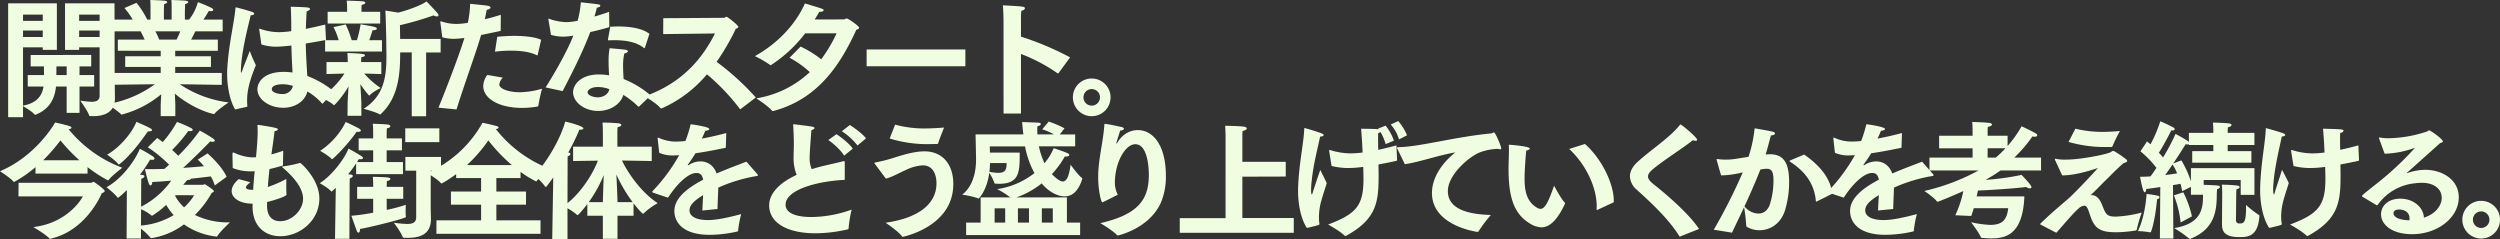 <svg xmlns="http://www.w3.org/2000/svg" width="1021.695" height="97.788" viewBox="0 0 1021.695 97.788">
  <rect x="0" y="0" width="1021.695" height="97.788" fill="#333333" stroke="none"/>
  <path id="Path_196225" data-name="Path 196225" d="M41.7,41.632c0,1.976-1.456,2.5-3.328,2.5A45.475,45.475,0,0,1,33.8,43.66s3.172,4.42,3.588,5.98c.052.26.156.312.468.312.364,0,.728.052,1.092.052,4.212,0,9-1.248,9-7.28,0-2.548-.1-7.956-.1-7.956L47.788,3.88H27.56V22.912h5.772v-1.04H41.7ZM4.316,50.42H10.4V45.9c.884.52,3.9,2.34,4.732,3.432a.286.286,0,0,0,.26.1.393.393,0,0,0,.208-.052c6.188-2.444,7.852-7.332,8.268-11.492h4.368V48.652h5.252V37.888h5.98v-4.68h-5.98V29.672h4.784v-4.68H13.52v4.68h5.408c0,1.144.052,2.392.052,3.536H12.324v4.68h6.448c-.52,3.38-2.34,6.708-8.372,7.8V21.872h8.06v1.04h5.772V3.88H4.316ZM33.332,11.056V8.508H41.7v2.548Zm0,6.6V15.008H41.7V17.66ZM10.4,11.056V8.508h8.06v2.548Zm0,6.6V15.008h8.06V17.66ZM24.024,33.208c0-1.2,0-2.548.052-3.536h4.16v3.536Zm23.66,3.952,16.588-.208a45.356,45.356,0,0,1-19.4,8.112s4.68,3.068,5.616,4.212c.052.052.1.1.156.1a41.783,41.783,0,0,0,16.224-8.32c-.1,2.028-.208,4.16-.208,4.68V50h5.98V45.688c0-.728-.1-2.912-.208-4.888,8.164,6.76,15.6,8.32,15.964,8.32a.449.449,0,0,0,.312-.156c1.092-1.456,5.72-4.576,5.72-4.576a45.928,45.928,0,0,1-19.968-7.436l17.16.26V32.324H72.592V29.88H87.2V25.512H72.592V23.276h17.42V18.7H79.092c.728-1.3,1.352-2.548,1.716-3.38h11.18V10.536H84.136C85.332,8.768,86.32,7,86.32,7a5.408,5.408,0,0,0,.78.1c.676,0,1.04-.26,1.04-.572,0-.208-.208-.468-.624-.728a52.883,52.883,0,0,0-5.668-2.392,19.354,19.354,0,0,1-3.588,7.124H76.544V7.364s.052-1.976.1-3.172c.884-.208,1.248-.52,1.248-.78s-.312-.52-.832-.572c-1.04-.156-6.032-.312-6.032-.312.1,1.144.1,2.5.1,3.38v4.628H67.964V7.416s0-1.924.1-3.224c.884-.208,1.248-.52,1.248-.78s-.312-.52-.884-.572c-.988-.156-6.032-.312-6.032-.312.1,1.3.1,2.6.1,3.484v4.524H61.152a37.075,37.075,0,0,0-4.368-6.864L51.844,5.8a31.384,31.384,0,0,1,3.38,4.732h-7.8V15.32H58.448c.468.884,1.092,2.132,1.664,3.38H49.14v4.576H66.664v2.236H52.156V29.88H66.664v2.444H47.736ZM66.04,18.7a26.377,26.377,0,0,0-1.56-3.38H74.672c-.416,1.04-.936,2.184-1.508,3.38ZM107.8,20.676a19.935,19.935,0,0,0,6.084.936c.936,0,2.7-.1,6.188-.468.1,4.264.312,8.216.468,11.024a26.468,26.468,0,0,0-3.588-.26c-8.476,0-10.764,4.472-10.764,7.072,0,4.212,4.94,7.592,10.5,7.592,4.628,0,8.84-2.392,9.932-6.656a24.485,24.485,0,0,1,5.928,4.836q.078.156.156.156c.1,0,.156-.052.26-.156l4.524-4.836a38.825,38.825,0,0,0-10.92-6.344c-.208-3.536-.52-8.008-.624-13.26,2.548-.416,5.3-.884,8.268-1.456l-.312-6.292c-2.86.676-5.46,1.3-7.9,1.768,0-.832.052-1.664.052-2.5.052-.468.156-3.224.26-4.68.832-.208,1.352-.624,1.352-.988,0-.26-.26-.468-.988-.572-1.82-.208-6.864-.312-6.864-.312.156,3.12.208,6.136.208,8.476v1.508a40.409,40.409,0,0,1-4.94.416,23.979,23.979,0,0,1-7.592-1.3,1.607,1.607,0,0,0-.416-.1c-.1,0-.156.1-.156.208a.915.915,0,0,0,.052.312Zm-6.032,25.532c.156-.1.312-.1.312-.364v-.1a17.235,17.235,0,0,1-.1-2.288c0-3.12.624-7.176,3.588-14.3a52.018,52.018,0,0,1-2.5-5.824c-.988,2.756-2.444,6.084-2.964,7.748-.26.78-.416,1.144-.52,1.144s-.156-.26-.156-.78a51.761,51.761,0,0,1,.52-5.928c.988-7.124,2.808-13.572,3.484-16.744.884,0,1.456-.312,1.456-.624,0-.26-.26-.52-.832-.728-.936-.364-6.188-1.872-6.656-1.872-.208,0-.156.156-.208.572-.468,5.512-2.756,14.56-3.328,24.544-.052.624-.052,1.3-.052,1.976,0,5.148,1.092,11.076,3.276,14.612Zm18.928-8.58a4.206,4.206,0,0,1-4.42,3.328c-1.82,0-4.212-.676-4.212-1.976,0-2.028,4.108-2.028,4.42-2.028A14.556,14.556,0,0,1,120.692,37.628ZM169.26,50.056h5.876v-26.1h5.928V18.44H164.528c-.052-1.924-.052-3.9-.1-5.616a121.726,121.726,0,0,0,13.728-4,2.96,2.96,0,0,0,1.4.416q.624,0,.624-.468a1.512,1.512,0,0,0-.416-.884c-.988-1.2-4.472-4.784-4.472-4.784-1.352,1.092-6.084,3.172-11.544,4.576L158.5,6.844s.312,7.592.364,13.728c0,1.612.052,3.224.052,4.836,0,8.112-.832,16.224-9.308,21.58,0,0,5.148,1.352,6.448,2.236.1.052.156.1.26.1s.208-.1.312-.208c7.28-6.76,7.9-16.484,7.9-25.168h4.732ZM134.888,12.148h21.476V7.364H148.72V6.116a11.649,11.649,0,0,1,.1-1.612c.988-.156,1.456-.52,1.456-.832,0-.26-.26-.52-.832-.572-1.144-.156-6.4-.312-6.76-.312a30.079,30.079,0,0,1,.156,3.016v1.56h-7.956Zm-1.04,11.44h23.244V18.96h-5.2c.572-1.56,1.092-3.224,1.352-4.056,1.3-.052,1.768-.312,1.768-.676,0-.208-.312-.468-.728-.624-1.092-.364-5.928-1.144-5.928-1.144a44.594,44.594,0,0,1-1.508,6.5h-2.132a44,44,0,0,0-2.444-6.448L137.28,13.6a30.363,30.363,0,0,1,2.132,5.356h-5.564ZM143,49.848h5.668v-5.2c0-.468-.208-4.576-.416-7.748,1.4,2.132,3.432,4.68,3.692,4.68.052,0,.156-.1.26-.208,1.092-1.352,4.368-2.86,4.368-2.86a32.852,32.852,0,0,1-6.708-5.928c3.172.1,6.968.208,6.968.208V27.9h-8.268v-.312s.052-1.4.1-1.664c.988-.156,1.456-.468,1.456-.78,0-.26-.364-.52-.988-.572-1.716-.208-4.888-.364-6.188-.364.1.52.156,2.964.156,2.964V27.9H134.42v4.888s4.056-.1,7.332-.208a32.432,32.432,0,0,1-9.724,9.724s4.264,1.976,5.2,3.068c.1.1.156.156.208.156.416,0,3.848-3.952,5.98-7.7-.156,2.964-.364,6.344-.364,6.812ZM203.268,23.64a53.52,53.52,0,0,1,6.4-.416c4.264,0,8.216.572,10.66,1.872a.393.393,0,0,0,.208.052c.1,0,.156-.1.208-.26l1.4-6.084c-2.184-1.092-6.448-1.612-11.024-1.612-2.288,0-4.68.156-6.916.364Zm-3.12,9.516a7.756,7.756,0,0,0-1.664,4.576c0,4.992,6.344,8.892,15.808,8.892a36.4,36.4,0,0,0,6.4-.572c.208-.052.26-.208.312-.364a64.083,64.083,0,0,1,1.508-6.916,33.808,33.808,0,0,1-9.048,1.456c-4.368,0-8.424-1.3-8.424-3.224a5.05,5.05,0,0,1,1.456-2.756ZM187.564,47.248c2.86-9.36,8.216-23.92,10.036-30.42,2.548-.52,5.3-1.092,8.008-1.664l.052-6.6c-2.236.728-4.472,1.352-6.552,1.82.312-1.4.624-2.86.78-3.848.936-.1,1.56-.52,1.56-.936,0-.26-.312-.572-1.144-.728-1.612-.26-7.176-.78-7.176-.78a46.483,46.483,0,0,1-.936,7.748,26.838,26.838,0,0,1-4.784.468,18.8,18.8,0,0,1-5.928-.988,1.015,1.015,0,0,0-.364-.052c-.156,0-.208.052-.208.208,0,.1.052.208.052.312l.78,5.98a17.621,17.621,0,0,0,4.732.624,32.216,32.216,0,0,0,4.316-.364c-2.08,6.812-7.124,20.02-10.608,28.5ZM266.4,16.36c-2.912-2.288-8.008-3.016-12.792-3.016-1.092,0-2.184.052-3.224.1-.052.416-.936,5.148-.936,5.148v.156c0,.208.1.26.312.26h.312c.728-.052,1.456-.052,2.184-.052,4.732,0,9.1.884,11.8,3.12a.475.475,0,0,0,.26.156c.1,0,.208-.156.26-.312Zm.52,25.168A40.181,40.181,0,0,0,255.84,34.82c-.1-1.612-.208-3.432-.208-5.252a20.762,20.762,0,0,1,.52-5.2c.884-.156,1.456-.52,1.456-.884,0-.26-.312-.52-1.04-.624-1.248-.208-6.448-.624-6.448-.624a28.357,28.357,0,0,0-.416,5.356c0,1.924.1,3.9.208,5.72a26.136,26.136,0,0,0-4.056-.364c-7.7,0-10.66,4.316-10.66,7.28,0,3.9,4.42,7.644,10.244,7.644,4.524,0,9-2.34,10.3-6.552a31.582,31.582,0,0,1,5.98,4.68.208.208,0,0,0,.208.1.739.739,0,0,0,.312-.1ZM230.932,39.76c3.38-6.5,8.268-16.016,11.284-24.128,2.548-.572,5.3-1.248,7.8-2.028l-.1-6.24c-1.872.676-3.952,1.352-5.98,1.924.416-1.4.78-2.808.988-3.64.728-.052,1.4-.416,1.4-.78,0-.52,0-.52-7.956-1.4a41.707,41.707,0,0,1-1.3,7.54,25.506,25.506,0,0,1-4.628.572,22.827,22.827,0,0,1-6.552-1.2,2.156,2.156,0,0,0-.624-.208c-.1,0-.156.052-.156.26a1.015,1.015,0,0,0,.052.364s.988,5.772.988,5.98a18.446,18.446,0,0,0,5.044.728,22.931,22.931,0,0,0,4.108-.416c-2.86,7.28-8.736,17.108-11.336,21.164Zm19.084-.78c-.468,2.288-2.7,3.328-4.836,3.328-1.248,0-4.056-.624-4.056-2.132,0-.624,1.092-2.08,4.264-2.08A12.838,12.838,0,0,1,250.016,38.98Zm22-22.516,21.164-.26c-4.212,8.372-11.96,19.812-28.7,25.688,0,0,4.992,2.964,6.344,4.732a.473.473,0,0,0,.416.208c.1,0,.156-.052.26-.052A50.691,50.691,0,0,0,289.9,32.9a86.306,86.306,0,0,1,13.416,14.092c.1.1.156.156.208.156s.1-.052.208-.1l6.136-4.68A105.571,105.571,0,0,0,293.852,27.8,93.679,93.679,0,0,0,301.7,14.28c.728-.208,1.04-.468,1.04-.78,0-.624-4.368-4.108-4.836-4.108-.416,0-.624.416-1.092.416l-24.752.156Zm51.636,9.672a37.027,37.027,0,0,1,8.268,5.876,41.609,41.609,0,0,1-21.84,10.712s4.836,3.12,6.344,4.992a.565.565,0,0,0,.676.156c17.94-4.784,27.2-18.564,33.852-33.176.676-.156,1.144-.468,1.144-.832,0-.676-4.42-3.8-5.1-3.8-.364,0-.52.312-.988.364-.052.052-6.5.052-12.064.052q.936-1.482,1.872-3.12h.26c.832,0,1.508-.26,1.508-.676,0-.468-.208-.52-7.644-2.756C326.612,11.524,319.7,19.792,309.5,25.46a45.736,45.736,0,0,1,6.188,3.588c.1.1.156.156.26.156a55.7,55.7,0,0,0,14.092-13.052h12.844A59.774,59.774,0,0,1,336.6,26.76a42.721,42.721,0,0,0-8.424-5.2ZM355.16,29.62h40.352V22.756H355.16Zm55.952,19.292h7.124V24.576a68.527,68.527,0,0,1,14.872,7.852.879.879,0,0,0,.26.1.286.286,0,0,0,.26-.156l4.68-6.4A119.737,119.737,0,0,0,418.236,17.5V10.12a24.212,24.212,0,0,1,.156-3.172c1.04-.26,1.456-.676,1.456-1.04,0-.728-.832-.78-9-1.2.208,2.288.26,6.448.26,6.448Zm28.34-6.6a7.7,7.7,0,1,0,7.7-7.7A7.679,7.679,0,0,0,439.452,42.308Zm4.316,0a3.38,3.38,0,1,1,3.38,3.38A3.373,3.373,0,0,1,443.768,42.308ZM15.5,73.484H36.764V70.832a53.776,53.776,0,0,0,8.164,5.3.878.878,0,0,0,.26.1c.1,0,.156-.052.26-.208,1.092-1.56,5.512-4.94,5.512-4.94A51.98,51.98,0,0,1,29.016,55.336c.832-.1,1.2-.364,1.2-.624,0-.208-.26-.416-.624-.572-1.508-.572-6.084-1.56-6.084-1.56C23.244,53.2,15.548,66.412.988,72.5c0,0,4.42,2.86,5.46,4.212.1.1.156.156.208.156a.739.739,0,0,0,.312-.1A50.711,50.711,0,0,0,15.5,70.832ZM8.528,82.792H34.84c-.624,1.352-6.6,10.972-20.228,12.532,0,0,5.356,3.172,6.5,4.628.1.1.156.156.26.156s.208-.052.312-.052c13.988-3.12,20.228-16.952,20.9-18.564.884-.312,1.2-.624,1.2-.884,0-.676-4.212-3.744-4.524-3.744-.364,0-.78.364-1.04.364H8.58ZM18.616,68.024a72.264,72.264,0,0,0,7.072-8.112,73.682,73.682,0,0,0,7.748,8.112ZM52.728,100H58.6V96a24.126,24.126,0,0,1,3.848,3.64.393.393,0,0,0,.364.208A29.449,29.449,0,0,0,76.18,94.232a28.786,28.786,0,0,0,13.312,4.992c.156,0,.26-.1.364-.26,1.04-1.768,5.1-5.564,5.1-5.564h-.364a30.458,30.458,0,0,1-13.936-3.016,40.336,40.336,0,0,0,6.864-9.048c.52-.208.884-.416.884-.676,0-.572-3.64-2.86-3.744-2.86-.26,0-.468.26-.728.26h-8.06c.676-.832,1.352-1.612,1.664-1.976h.208c.78,0,1.248-.26,1.248-.52,3.484-.364,6.4-.728,8.164-.936a18.4,18.4,0,0,1,1.612,3.692L93.6,74.784c-2.028-4.628-7.8-9.568-7.8-9.568l-4,2.548a23.808,23.808,0,0,1,2.548,2.7c-2.392.208-5.3.468-8.528.676,5.616-5.1,11.076-10.816,11.076-10.816a4.573,4.573,0,0,0,1.04.156c.572,0,.832-.208.832-.468,0-.208-.208-.468-.52-.728a53.388,53.388,0,0,0-5.616-3.38A80.232,80.232,0,0,1,73.84,66.2c-.676-.676-1.508-1.508-2.5-2.392a61.186,61.186,0,0,0,6.6-7.748,4.491,4.491,0,0,0,.78.052c.676,0,1.04-.208,1.04-.468,0-.208-.208-.468-.572-.728a47.7,47.7,0,0,0-5.876-2.548A47.4,47.4,0,0,1,67.5,60.588c-.728-.572-1.508-1.144-2.288-1.664l-3.8,3.8A54.027,54.027,0,0,1,70.1,69.844c-.624.572-1.3,1.144-1.924,1.716-2.028.052-4,.1-5.928.1H60.216s.884,3.848,1.56,5.772c.208.624.52.884.728.884.364,0,.676-.52.728-1.4,2.6-.156,5.2-.312,7.748-.572A34.344,34.344,0,0,1,58.656,87l.052-11.388c.832-.26,1.3-.676,1.3-1.04,0-.26-.312-.52-.988-.572-.26,0-.52-.052-.832-.052a64.483,64.483,0,0,0,4.16-6.188,5.408,5.408,0,0,0,.78.1c.624,0,.988-.208.988-.572,0-.208-.156-.52-.624-.832a59.63,59.63,0,0,0-5.356-3.12c-2.444,5.928-8.216,12.844-13.624,15.7,0,0,3.64,2.86,4.472,4.212.052.052.1.1.156.1.416,0,2.86-2.288,3.692-3.172Zm4-47.684c-2.028,5.1-7.332,10.816-11.96,13.416,0,0,3.692,2.548,4.524,3.848.052.1.1.156.208.156.468,0,5.564-4.16,11.908-13.52h.468c.728,0,1.248-.208,1.248-.52q0-.312-.78-.78C60.372,53.828,56.732,52.32,56.732,52.32Zm15.964,30H80.34a21.906,21.906,0,0,1-4.108,4.94A16.181,16.181,0,0,1,72.54,82.48Zm-14.04,5.72a17.917,17.917,0,0,1,4.16,2.5c.1.1.156.156.26.156a.879.879,0,0,0,.26-.1A37.839,37.839,0,0,0,68.9,86.276a26.357,26.357,0,0,0,3.068,4.16A30.674,30.674,0,0,1,58.6,94.7Zm45.552-1.508V87c0,7.9,4.992,12.064,11.336,12.064,8.008,0,15.964-6.4,15.964-15.444,0-7.748-7.488-14.508-7.852-14.508a.565.565,0,0,0-.26.052,50.624,50.624,0,0,1-7.332,1.456c5.1,4.264,8.788,8.84,8.788,13.156,0,4.524-4.472,9.152-9.36,9.152-2.964,0-5.356-1.768-5.356-6.24V85.08c2.6-.572,7.956-2.288,7.956-3.016v-.156c-.1-.884-.1-2.444-.1-3.8V75.668a48.668,48.668,0,0,1-7.54,3.276c.156-2.444.416-4.94.676-7.332,1.872-.416,3.64-.884,5.252-1.4.26-.052.26-.156.26-.364l.1-5.72c-1.612.572-3.224,1.092-4.836,1.508.52-3.536.988-6.76,1.3-9.516.676-.052,1.352-.416,1.352-.728,0-.208-.26-.416-.884-.572-1.768-.468-6.968-1.248-7.124-1.248-.26,0-.364.1-.364.26,0,.1.052.208.052.364.052.676.052,1.4.052,2.184,0,3.068-.312,6.5-.676,10.4-.676.052-1.352.052-1.924.052a19.821,19.821,0,0,1-6.864-1.82,1.2,1.2,0,0,0-.468-.156c-.312,0-.364.26-.364.676,0,.364.1,5.668.1,5.668a19.155,19.155,0,0,0,7.176,1.352h.416a13.64,13.64,0,0,0,1.4-.052c-.26,2.392-.468,4.94-.624,7.592h-.52c-1.768,0-2.444-.468-2.444-.988,0-.572.78-1.3,1.872-2.08l-4.784-1.3c-2.08,1.716-2.912,3.432-2.912,4.888,0,2.86,3.328,4.94,7.54,5.1a6.63,6.63,0,0,0,1.04.052Zm62.4-25.9h13.936V54.972H166.608Zm4.472,30.68c0,2.132-1.4,2.756-3.692,2.756a48.725,48.725,0,0,1-5.46-.52s3.016,3.952,3.64,5.876c.052.208.208.26.468.26.468,0,.988.052,1.456.052,4.732,0,9.62-1.144,9.62-7.7v-.364c0-.364-.1-2.5-.1-5.044V72.288h4.212V66.672H166.66v5.616h4.42ZM142.272,52.372a30.427,30.427,0,0,1-10.452,11.8s3.744,2.132,4.68,3.328c.052.052.1.1.156.1.468,0,6.5-6.032,10.088-11.232a2.332,2.332,0,0,0,.572.052c.676,0,1.144-.208,1.144-.572,0-.208-.26-.468-.728-.78C146.12,54.14,142.272,52.372,142.272,52.372ZM137.9,100.108h5.876l.1-22.568s.052-1.924.052-2.08c.78-.26,1.248-.676,1.248-1.04,0-.26-.312-.52-.988-.572-.312-.052-.624-.052-.936-.1a44.726,44.726,0,0,0,3.276-4.472v4.42h19.136v-4.94h-6.656V63.968h6.24V59.08h-6.24V57.052s0-.988.1-2.08c.988-.156,1.4-.52,1.4-.884,0-.26-.312-.52-.832-.624-1.092-.208-6.344-.364-6.344-.364.156,1.508.156,3.224.156,3.224V59.08h-5.928v4.888H153.5v4.784h-6.6c.26-.416.468-.78.728-1.2a3.2,3.2,0,0,0,.676.052c.624,0,1.04-.208,1.04-.468s-.208-.52-.676-.832c-1.4-.936-5.252-3.068-5.252-3.068-1.56,4.16-6.916,11.18-11.752,14.144,0,0,3.692,2.08,4.628,3.328a.27.27,0,0,0,.208.1c.052,0,.052,0,1.716-1.508l-.1,6.708Zm9.048-16.328H153.5v5.668A77.637,77.637,0,0,1,144.56,90.7s1.664,4.576,2.236,6.188c.208.52.468.728.676.728.364,0,.624-.416.624-1.248V96.1c3.692-.572,18.772-4.316,18.772-4.888v-.1a14.343,14.343,0,0,1-.1-2.288c0-1.3.052-2.6.052-2.6a64.058,64.058,0,0,1-7.8,2.08V83.78h6.76V78.892h-6.76v-.364s0-.936.1-2.028c.988-.156,1.4-.52,1.4-.832,0-.26-.312-.468-.832-.572-1.092-.208-6.344-.312-6.344-.312.156,1.508.156,3.172.156,3.172v.936h-6.552ZM191.828,70a62,62,0,0,0,8.736-10.088A69.525,69.525,0,0,0,210.184,70Zm-12.48,28.08h42.536V92.568H203.84v-6.4h12.116V80.816H203.84V75.3h9.88V72.756a39.922,39.922,0,0,0,6.344,3.9c.1,0,.208-.1.312-.208,1.3-1.768,5.616-4.784,5.616-4.784a51.533,51.533,0,0,1-22.36-16.38c.78-.1,1.092-.364,1.092-.624,0-.208-.208-.468-.624-.572-1.3-.416-5.928-1.4-5.928-1.4a47.583,47.583,0,0,1-22.62,20.54s4.576,2.7,5.564,4.108c.1.1.156.156.26.156.52,0,4.42-2.6,6.032-3.8V75.3H197.6v5.512H185.276v5.356H197.6v6.4H179.348Zm47.32,2.236h6.24V87.628a24.246,24.246,0,0,1,3.9,2.7.394.394,0,0,0,.208.1c.364,0,2.444-2.444,4-4.524V90.7h6.344v9.412h5.98V90.7H259.9V85.6c1.144,1.508,3.484,4.264,3.9,4.264.1,0,.156-.052.26-.156a28.442,28.442,0,0,1,5.72-4.16c-6.084-3.9-11.7-11.388-14.612-17.42l12.168.208V62.46h-14.04V56.74s0-1.352.1-2.236c1.04-.208,1.508-.572,1.508-.884s-.364-.572-.988-.676a63.983,63.983,0,0,0-6.708-.312c.156,1.612.156,3.848.156,3.848v5.98H235.2v5.876l10.14-.156c-1.924,5.044-6.5,12.636-12.428,17.368l.052-19.084c.676-.26,1.144-.676,1.144-1.04,0-.26-.26-.468-.884-.572a82.8,82.8,0,0,0,4.524-9.308h.364c.78,0,1.3-.26,1.3-.572,0-.936-6.552-2.6-7.436-2.756-1.82,6.812-7.436,16.588-12.688,22a23.677,23.677,0,0,1,4.524,4.576c.1.1.156.156.26.156a.279.279,0,0,0,.208-.156c.936-1.144,1.872-2.444,2.808-3.744Zm26.676-15.184c-.052-2.756-.26-7.54-.468-11.284a61.478,61.478,0,0,0,6.656,11.284Zm-11.752,0a52.46,52.46,0,0,0,6.136-11.076c-.156,3.8-.312,8.58-.364,11.076Zm32.4-1.82c3.484-5.356,8.112-10.088,11.6-10.088h.052c1.4,0,2.34.676,2.7,2.756-8.372,4.368-11.752,8.528-11.752,12.792s3.12,9.724,14.456,9.724a52.8,52.8,0,0,0,11.284-1.352c.208-.052.312-.1.312-.416a46.236,46.236,0,0,1,1.248-6.708c-5.408,1.456-10.088,2.444-13.52,2.444-5.356,0-7.592-1.768-7.592-3.952,0-1.768,1.2-3.588,5.564-6.24-.1,1.976-.26,4.316-.312,6.292l6.188-.624c.052-2.548.26-6.448.312-8.736a63.832,63.832,0,0,1,15.028-4.628c.624-.1,1.2-.156,1.2-.468,0-.1-.1-.208-.26-.416l-4.472-5.1c-2.86,1.144-7.436,2.756-12.168,4.836-1.144-3.12-3.484-4.888-6.448-4.94a8.616,8.616,0,0,0-4.888,1.456.4.4,0,0,1-.26.1c-.1,0-.208-.052-.208-.156,0-.052.052-.1.1-.156.988-1.352,2.236-3.172,3.068-4.576,3.432-.468,7.54-1.248,12.376-2.236L297.8,56.9c-3.692.988-7.02,1.716-9.984,2.288.572-1.248,1.144-2.5,1.4-3.224,1.04-.052,1.664-.364,1.664-.676,0-.936-6.6-1.872-7.644-1.976a51.438,51.438,0,0,1-2.132,6.864c-1.352.1-2.5.208-3.484.208a16.5,16.5,0,0,1-7.228-1.456,1.407,1.407,0,0,0-.416-.156c-.156,0-.208.1-.208.312v.208l.624,5.668a13.24,13.24,0,0,0,5.824,1.092c.468,0,.988-.052,1.56-.052a3.935,3.935,0,0,1,.78-.052A71.5,71.5,0,0,1,267.8,80.5a1.07,1.07,0,0,0-.26.468c0,.156.208.26.52.364ZM345.02,56.168a25.12,25.12,0,0,1,6.4,5.824L354.9,59.08c-1.352-1.924-5.3-4.68-6.6-5.46Zm-5.512,3.588c2.08,1.4,5.3,4.316,6.448,6.4l3.536-2.86c-1.3-2.08-5.1-4.94-6.656-5.928Zm6.708,9.152v-.156c0-.26-.1-.364-.364-.364a1.015,1.015,0,0,0-.364.052c-2.028.572-6.032,1.4-8.528,2.028-1.508.364-2.912.78-4.212,1.2a10.9,10.9,0,0,1-.884-4.68c0-1.82.572-9.464.728-11.284.78-.208,1.248-.52,1.248-.832,0-.26-.312-.468-.884-.572-.988-.208-7.176-.988-7.644-.988-.156,0-.208.052-.208.156s.052.208.052.364c.156,2.808.26,5.46.26,7.124,0,2.028-.1,3.9-.1,5.616A18.5,18.5,0,0,0,326.56,74c-7.02,3.224-11.232,7.592-11.232,12.48,0,6.864,7.02,11.388,18.98,11.388a59.044,59.044,0,0,0,13.156-1.612.344.344,0,0,0,.312-.364,57.449,57.449,0,0,1,1.248-7.7A49.269,49.269,0,0,1,332.7,91.216c-10.5,0-10.66-4.056-10.66-5.044,0-5.772,11.8-9.516,24.18-10.14Zm18.356-9.776a51.717,51.717,0,0,0,16.38,2.288c1.04,0,2.028-.052,3.068-.052.208-.052.312-.1.364-.26.52-1.768,2.184-5.824,2.444-6.448-2.912.208-5.46.364-7.8.364a45.264,45.264,0,0,1-12.22-1.56Zm-1.56,16.38c2.5-.572,5.824-2.5,8.216-3.536a18.388,18.388,0,0,1,6.864-1.872c5.3,0,5.616,5.824,5.616,7.28,0,9.672-9.308,14.56-20.8,16.172.78.52,5.408,3.692,6.656,5.512.1.208.208.26.312.26,0,0,20.644-4,20.7-21.476v-.208c0-8.008-4.472-13.26-11.752-13.26-3.744,0-7.8,1.144-11.492,2.288a69.06,69.06,0,0,1-8.476,2.236c-.364.052-.52.1-.52.26a1.425,1.425,0,0,0,.208.364ZM395.824,98.6h46.592V93.5h-5.408v-10.3H416.364a34.927,34.927,0,0,0,10.348-5.72c3.692,4.42,7.54,5.3,9.412,5.3,3.016,0,5.564-2.08,7.124-7.02a2.252,2.252,0,0,1,.052-.26c0-.1-.052-.156-.156-.26-1.612-1.144-4.628-5.408-4.628-5.408-.312,2.288-.988,6.864-3.172,6.864-1.456,0-3.64-2.132-4.472-3.016a38.014,38.014,0,0,0,5.3-7.228c.156,0,.312.052.468.052.78,0,1.352-.312,1.352-.676,0-.208-.208-.468-.78-.728-1.456-.676-5.2-1.872-5.616-2.028a21.845,21.845,0,0,1-3.744,6.136,31.271,31.271,0,0,1-2.288-6.864h14.82V57.468H434.1l1.924-2.5a41.577,41.577,0,0,0-6.448-2.756l-2.652,3.172a25.5,25.5,0,0,1,4.836,2.08h-6.812V57.1c0-.52-.052-.988-.052-1.508,0-.468.052-.988.052-1.456.884-.156,1.4-.572,1.4-.936,0-.208-.26-.468-.936-.52-1.04-.1-6.24-.26-6.708-.26.156,1.664.312,3.38.52,5.044H399.672s.208,8.632.208,10.192c0,3.9-.676,10.452-5.668,14.456a33.587,33.587,0,0,1,6.344,1.4.691.691,0,0,0,.364.156c.1,0,3.38-3.224,4.368-10.5a19.079,19.079,0,0,1,2.08,4.108c.052.26.26.312.52.312.468,0,.936.052,1.4.052,7.748,0,8.424-4.16,8.424-11.232V64.9H405.548c0-1.352-.052-2.548-.052-2.548h14.4a37.353,37.353,0,0,0,3.848,10.92,32.373,32.373,0,0,1-15.236,6.552,33.022,33.022,0,0,1,5.356,3.38H401.752V93.5h-5.928Zm30.94-5.1V87.68h4.472V93.5Zm-14.4-24.336v.364c0,2.7-.936,3.64-3.432,3.64a23.5,23.5,0,0,1-3.588-.416c.156-1.248.208-2.444.26-3.588ZM416.988,93.5V87.68h4.524V93.5Zm-9.516,0V87.68h4.316V93.5Zm50.336-11.388a11.075,11.075,0,0,1-1.2-4.836c0-8.112,4.108-15.808,8.372-15.808,5.46,0,5.512,11.336,5.512,12.48,0,10.14-4.316,16.224-19.812,19.76,0,0,5.044,3.016,6.76,4.836a.537.537,0,0,0,.416.208c.052,0,12.9-2.756,17.628-13.572a27.127,27.127,0,0,0,1.976-10.712c0-12.688-5.3-18.772-11.492-18.772-1.248,0-5.408.26-8.32,5.1-.208.312-.312.416-.364.416s-.052,0-.052-.1a.915.915,0,0,1,.052-.312c.208-1.092,1.2-3.692,1.456-4.888,1.092-.052,1.56-.416,1.56-.78,0-.26-.312-.52-.884-.676-.468-.1-5.772-1.3-6.864-1.3-.312,0-.208.156-.26.78-.572,7.28-2.5,13.832-2.5,21.06,0,4.836,1.092,10.192,1.716,10.192a.987.987,0,0,0,.468-.156Zm25.324,15.548h46.592V91.632H508.716v-16.9l17.732-.052V68.648H508.716V57.936a13.718,13.718,0,0,1,.1-1.872c1.144-.26,1.716-.676,1.716-1.04s-.52-.676-1.56-.78c-2.288-.26-7.28-.312-7.28-.312.1,1.664.156,3.9.156,3.9V91.684h-18.72Zm86.216-44.252a15.894,15.894,0,0,1,3.38,6.084L576,57.832a21.065,21.065,0,0,0-3.588-5.824Zm-4.94,1.924c-2.028-.156-5.408-.156-7.176-.208.26,2.652.468,6.188.624,9.724q-1.638.234-3.276.312c-.468,0-.988.052-1.456.052a28.757,28.757,0,0,1-8.528-1.352c-.1,0-.156-.052-.208-.052-.156,0-.208.1-.208.312a1.839,1.839,0,0,1,.052.312c.1.728.936,5.928.936,5.928a29.081,29.081,0,0,0,6.6.832,43.908,43.908,0,0,0,6.344-.468c.052,1.768.1,3.432.1,4.836,0,10.816-2.756,14.352-14.456,18.72,0,0,4.992,2.756,6.708,4.524a.692.692,0,0,0,.416.156.313.313,0,0,0,.208-.052c12.792-6.968,13.312-14.248,13.312-25.064,0-1.352-.052-2.7-.052-4.108.52-.1,7.592-1.4,7.592-1.612v-.156l-.26-6.032c-2.444.676-4.94,1.3-7.436,1.82-.052-1.664-.052-3.224-.052-4.524,0-.936,0-1.716.052-2.34a3.905,3.905,0,0,0,.936-.364,19.227,19.227,0,0,1,2.08,4.888l3.38-1.4a20.227,20.227,0,0,0-3.38-6.136l-3.068,1.2ZM535.08,95.688c4.992-1.144,5.148-1.3,5.148-1.612a1.839,1.839,0,0,1-.052-.312,14.556,14.556,0,0,1-.156-2.548,24.5,24.5,0,0,1,1.04-6.916c.624-2.34,1.612-5.044,2.132-6.916-.884-1.976-2.652-5.408-2.652-5.408-.624,1.82-2.5,7.384-2.964,8.892-.156.624-.364,1.144-.468,1.144-.312,0-.312-1.82-.312-1.976a37.391,37.391,0,0,1,.312-4.056c.624-6.188,2.5-13.364,3.38-17.628h.1c.676,0,1.352-.26,1.352-.624,0-.208-.26-.468-.936-.728-2.34-.884-6.656-2.132-6.76-2.132-.26,0-.208.208-.26.572-.208,5.668-2.132,13.728-2.5,23.972v1.3C531.492,86.068,532.636,92,535.08,95.688Zm40.04-26.052c6.24-.936,13.624-3.64,20.644-4.836-6.448,5.148-9.568,11.232-9.568,16.588,0,13,17.108,15.7,18.564,15.912h.156a.376.376,0,0,0,.312-.208,57.573,57.573,0,0,1,5.044-6.708c-8.684-.26-17.576-2.08-17.576-9.776,0-6.656,8.684-14.144,13.208-15.86a23.615,23.615,0,0,1,7.332-1.4,3.215,3.215,0,0,0,.832.208c.26,0,.416-.156.416-.468,0-.832-2.34-6.448-2.964-6.448a1.543,1.543,0,0,0-.572.208,1.09,1.09,0,0,1-.572.208c-14.82,1.4-29.068,5.46-37.8,5.616-.468,0-.676.052-.676.26a2.207,2.207,0,0,0,.26.624ZM660.5,85.184V84.56c0-7.124-5.1-17.368-11.8-23.192L642.3,63.4c6.916,6.5,11.232,15.756,11.232,23.452,0,.364-.052.676-.052,1.04q0,.468.156.468c.1,0,.156-.052.26-.1Zm-24.388-6.76c-2.444,7.02-3.848,9.464-5.564,9.464a2.8,2.8,0,0,1-1.4-.468c-4.316-2.444-5.1-7.124-5.1-11.856,0-3.8.52-9.984.676-11.492.936-.156,1.456-.52,1.456-.832,0-.936-8.008-1.56-8.372-1.56-.208,0-.208.1-.208.416.052.572.052,1.2.052,1.872,0,2.392-.156,5.3-.156,7.436,0,11.076,1.872,18.46,8.892,22.568a9.2,9.2,0,0,0,4.524,1.456c3.432,0,6.5-2.964,9.62-9.568,0-.052.052-.156.052-.208a.44.44,0,0,0-.1-.312C638.82,83.624,636.116,78.424,636.116,78.424ZM695.344,96.1c-4-6.084-13.052-13.936-18.668-18.356-1.508-1.2-2.184-2.132-2.184-3.12,0-.884.624-1.768,1.82-2.808,4.368-3.692,12.376-8.684,16.536-12.012a2.715,2.715,0,0,0,1.144.26c.364,0,.572-.1.572-.416,0-.988-6.344-6.24-6.76-6.24-.1,0-.156.052-.312.208-4.316,5.408-12.064,10.244-17.368,15.184-2.028,1.872-3.016,3.848-3.016,5.824a7.522,7.522,0,0,0,2.808,5.46c6.656,5.98,13.208,12.272,17.368,18.928.1.156.156.208.208.208a.879.879,0,0,0,.26-.1Zm37.544-28.132c-.364.156-.572.26-.572.364s.156.208.52.468c7.384,4.836,9.776,10.5,10.244,15.808.052.208.1.312.208.312a.879.879,0,0,0,.26-.1l6.136-3.068c-.312-5.772-4.628-11.44-11.388-16.068Zm-24.076,29.64c1.768-3.744,3.432-7.124,4.94-10.4a66.606,66.606,0,0,1,.884,7.54c0,.26.052.364.26.468a9.762,9.762,0,0,0,5.148,1.4c4,0,8.476-2.236,10.4-8.008a39.753,39.753,0,0,0,1.716-11.8c0-8.268-2.652-11.232-7.852-11.232-.572,0-1.144.052-1.716.1.832-2.808,1.664-6.136,2.132-7.8,1.04-.052,1.664-.416,1.664-.78,0-.26-.26-.572-.884-.728-1.3-.364-7.436-1.4-7.436-1.4a54.514,54.514,0,0,1-2.5,11.648c-6.4,1.04-7.072,1.144-9.36,1.144a23.892,23.892,0,0,1-3.12-.208c-.1,0-.208-.052-.312-.052a.238.238,0,0,0-.26.208c0,.1,1.4,5.1,1.872,6.5a38.264,38.264,0,0,0,8.84-1.248,226.406,226.406,0,0,1-11.856,23.452Zm5.1-10.764c2.444-5.2,4.524-10.036,6.5-15.028a14.3,14.3,0,0,1,2.7-.312c2.5,0,2.652,2.444,2.652,4.888a32.119,32.119,0,0,1-1.508,9.776c-.936,2.6-2.756,3.64-4.68,3.64A7.6,7.6,0,0,1,713.908,86.848Zm40.56-3.536c3.484-5.356,8.112-10.088,11.6-10.088h.052c1.4,0,2.34.676,2.7,2.756-8.372,4.368-11.752,8.528-11.752,12.792s3.12,9.724,14.456,9.724a52.794,52.794,0,0,0,11.284-1.352c.208-.052.312-.1.312-.416a46.237,46.237,0,0,1,1.248-6.708c-5.408,1.456-10.088,2.444-13.52,2.444-5.356,0-7.592-1.768-7.592-3.952,0-1.768,1.2-3.588,5.564-6.24-.1,1.976-.26,4.316-.312,6.292l6.188-.624c.052-2.548.26-6.448.312-8.736a63.832,63.832,0,0,1,15.028-4.628c.624-.1,1.2-.156,1.2-.468,0-.1-.1-.208-.26-.416L786.5,68.6c-2.86,1.144-7.436,2.756-12.168,4.836-1.144-3.12-3.484-4.888-6.448-4.94A8.616,8.616,0,0,0,763,69.948a.4.4,0,0,1-.26.1c-.1,0-.208-.052-.208-.156,0-.052.052-.1.1-.156.988-1.352,2.236-3.172,3.068-4.576,3.432-.468,7.54-1.248,12.376-2.236l.208-6.032c-3.692.988-7.02,1.716-9.984,2.288.572-1.248,1.144-2.5,1.4-3.224,1.04-.052,1.664-.364,1.664-.676,0-.936-6.6-1.872-7.644-1.976a51.438,51.438,0,0,1-2.132,6.864c-1.352.1-2.5.208-3.484.208a16.5,16.5,0,0,1-7.228-1.456,1.407,1.407,0,0,0-.416-.156c-.156,0-.208.1-.208.312v.208l.624,5.668a13.24,13.24,0,0,0,5.824,1.092c.468,0,.988-.052,1.56-.052a3.936,3.936,0,0,1,.78-.052A71.5,71.5,0,0,1,748.28,80.5a1.07,1.07,0,0,0-.26.468c0,.156.208.26.52.364Zm52.1,7.488a32.5,32.5,0,0,0,1.04-3.172H821.7c-.52,4.472-2.132,6.812-7.332,6.812a42.6,42.6,0,0,1-7.852-1.092s3.38,4.42,4,6.136c.052.208.26.26.468.26,1.248.1,2.5.208,3.692.208,5.668,0,13-1.144,13.624-17.16h-19.5c.208-.832.364-1.612.52-2.392,10.4-.416,19.24-1.352,19.76-1.456a2.359,2.359,0,0,0,1.4.572c.468,0,.728-.208.728-.572,0-.78-4.056-4.94-4.056-4.94A102.147,102.147,0,0,1,812.4,76.032a63.1,63.1,0,0,0,6.188-3.848H835.12V66.932H824.2a57.328,57.328,0,0,0,7.384-8.632,5.791,5.791,0,0,0,.884.1c.78,0,1.092-.26,1.092-.572a.864.864,0,0,0-.52-.728c-2.028-1.2-5.876-2.964-5.876-2.964a47.179,47.179,0,0,1-5.72,8.06V57.988H813.28V56.116a16.044,16.044,0,0,1,.1-1.768c1.2-.156,1.664-.572,1.664-.936,0-.26-.312-.52-.832-.624-1.82-.26-6.864-.416-7.228-.416.156,1.4.156,3.12.156,3.12v2.5H793.468v5.148h13.676v3.8H789.516v5.252h20.072a85.858,85.858,0,0,1-22.152,8.372s4.056,2.756,5.1,4.264c.1.1.156.156.26.156.468,0,8.32-3.328,10.556-4.368a43.221,43.221,0,0,1-3.276,9.88Zm6.708-23.868v-3.8h7.28a38.831,38.831,0,0,1-3.952,3.8Zm33.072-6.4a53.814,53.814,0,0,0,15.964,2.08h1.56a.53.53,0,0,0,.416-.26,66.1,66.1,0,0,1,3.068-6.292c-2.652.26-4.94.364-7.124.364a46.116,46.116,0,0,1-11.076-1.3Zm-2.6,13.676c4.42,0,9.62-1.352,14.612-3.016-3.484,3.9-9.152,9.828-11.648,12.116-1.56,1.456-7.072,5.876-11.8,10.556-.1.1-.156.156-.156.26,0,.052.052.1.208.208,1.352.728,6.4,3.328,6.4,3.328,2.756-3.068,6.656-7.8,9-9.828a3.98,3.98,0,0,1,2.392-1.248c1.092,0,1.508,1.248,2.288,3.588,1.768,5.46,3.744,7.28,10.712,7.28a52.781,52.781,0,0,0,8.112-.728c.208-.052.364-.156.364-.364a59.493,59.493,0,0,1,2.028-6.968,49.167,49.167,0,0,1-10.608,1.664c-3.588,0-4.056-.936-5.356-4.212-.624-1.56-1.768-4.576-4.524-4.576H855.4c2.34-2.184,4.108-4.056,6.032-5.98,2.132-2.028,5.148-5.252,7.488-7.124.936-.26,1.4-.52,1.4-.884,0-.208-.208-.468-.52-.728a51.3,51.3,0,0,0-4.472-3.068,1.372,1.372,0,0,0-.78-.26c-.312,0-.52.208-.936.468-1.248.832-12.116,3.068-18.148,3.068a18.486,18.486,0,0,1-4.264-.312c-.052,0-.156-.052-.208-.052-.156,0-.208.1-.208.26a.561.561,0,0,0,.1.364Zm65.312,19.656v.156c0,2.964.832,5.408,7.124,5.408,3.38,0,7.592-.156,8.164-8.58,0-.26,0-.364-.208-.468a37.687,37.687,0,0,1-5.252-4.108v1.3c0,5.564-.78,6.292-2.5,6.292-.78,0-1.612-.1-1.612-1.456,0-.416.1-10.4.1-10.4,0-.416.052-1.3.1-2.132.936-.208,1.3-.572,1.3-.832,0-.312-.312-.572-.832-.676a64.294,64.294,0,0,0-6.448-.364c.156,1.716.156,3.484.156,3.484ZM883.688,100H889.2l-.156-21.84c1.2-.156,2.288-.364,3.068-.52a29.771,29.771,0,0,1,.676,3.016l3.588-1.768v3.224h4.94v.364c0,5.3-.676,11.492-11.8,13.26a45.473,45.473,0,0,1,6.136,4.316.286.286,0,0,0,.26.1.469.469,0,0,0,.26-.052c9.984-3.9,10.712-11.648,10.764-17.732,0-1.352.1-1.768.1-2.5.832-.26,1.2-.624,1.2-.884,0-.676-.312-.676-6.656-.936V76.084h15.132v6.084h5.616V71.248H896.376v5.408a41.621,41.621,0,0,0-3.9-8.58l-3.328,1.248c2.6-3.9,4.836-7.436,5.044-7.852a5.408,5.408,0,0,0,.78.1,1.6,1.6,0,0,0,.572-.1v.312h9.984v2.5H896.9v4.732h24.18V64.28H911.4v-2.5h10.92v-4.94H911.4v-.676a13,13,0,0,1,.1-1.612c.988-.208,1.456-.572,1.456-.936,0-.26-.312-.52-.832-.624-1.664-.26-6.76-.364-6.76-.364.156,1.508.156,2.808.156,2.808v1.4h-9.984v3.744l-.312-.312c-1.4-1.04-5.148-3.016-5.148-3.016a78.195,78.195,0,0,1-5.1,9.62,25.673,25.673,0,0,0-1.716-1.924c1.976-2.964,4.836-8.632,5.1-9.152a1.951,1.951,0,0,0,.52.052c.624,0,.832-.26.832-.52a.721.721,0,0,0-.364-.624,49.675,49.675,0,0,0-5.512-2.6,51.258,51.258,0,0,1-4,9.412c-.468-.416-.936-.832-1.4-1.2l-2.7,4.056a41.043,41.043,0,0,1,6.552,6.76c-.78,1.2-1.612,2.392-2.444,3.484-1.456.1-2.912.156-4.264.156,0,0,.624,3.484,1.2,5.252.26.78.52,1.092.728,1.092.312,0,.572-.676.624-1.352,1.82-.208,3.8-.52,5.72-.78Zm13.1-9.048a41.891,41.891,0,0,0-3.536-9.828l-3.848,1.248a41.288,41.288,0,0,1,2.756,11.076ZM878.228,81.8c-.052,1.664-.728,9.464-3.536,15.184a29.893,29.893,0,0,1,5.044.52h.1c.364,0,1.924-5.148,2.7-13.52.676-.208.988-.52.988-.832,0-.26-.208-.52-.624-.624A39.223,39.223,0,0,0,878.228,81.8Zm7.644-7.748c.988-1.4,2.028-2.86,2.964-4.316a15.928,15.928,0,0,1,1.872,3.64C889.512,73.588,887.8,73.848,885.872,74.056ZM964.808,61.94c-2.444.676-4.94,1.3-7.436,1.82-.052-1.664-.052-3.224-.052-4.524,0-.936,0-1.716.052-2.34.832-.156,1.352-.572,1.352-.936,0-.572-.364-.624-8.372-.832.26,2.652.468,6.188.624,9.724q-1.638.234-3.276.312c-.468,0-.988.052-1.456.052a28.757,28.757,0,0,1-8.528-1.352c-.1,0-.156-.052-.208-.052-.156,0-.208.1-.208.312a1.839,1.839,0,0,1,.052.312c.1.728.936,5.928.936,5.928a29.081,29.081,0,0,0,6.6.832,43.908,43.908,0,0,0,6.344-.468c.052,1.768.1,3.432.1,4.836,0,10.816-2.756,14.352-14.456,18.72,0,0,4.992,2.756,6.708,4.524a.692.692,0,0,0,.416.156.313.313,0,0,0,.208-.052c12.792-6.968,13.312-14.248,13.312-25.064,0-1.352-.052-2.7-.052-4.108.52-.1,7.592-1.4,7.592-1.612v-.156ZM928.356,95.688c4.94-1.144,5.148-1.248,5.148-1.612,0-.1-.052-.208-.052-.364a16.814,16.814,0,0,1-.208-2.756,25.671,25.671,0,0,1,.988-6.708c.624-2.288,1.56-5.044,2.132-6.916-.936-1.976-2.756-5.408-2.756-5.408-.572,1.872-2.444,7.436-2.86,8.944-.156.624-.364,1.144-.468,1.144s-.312-.572-.312-2.288c0-1.2.156-2.5.26-3.744.624-6.188,2.392-13.416,3.276-17.68h.1c.624,0,1.3-.26,1.3-.624,0-.208-.26-.468-.936-.728-2.392-.832-6.76-2.028-6.812-2.028-.208,0-.208.156-.208.52-.208,5.668-2.028,13.78-2.288,24.024v.988C924.664,85.86,925.86,91.944,928.356,95.688Zm43.784-9.36c.156.052.208.1.312.1s.208-.1.312-.26a21.15,21.15,0,0,1,15.184-8.736,24.68,24.68,0,0,1,2.652-.208c5.616,0,8.268,2.86,8.268,6.188,0,2.808-2.184,6.448-7.28,8.06-.208-4.264-4.264-7.748-9.672-7.748-5.2,0-7.852,3.172-7.852,6.4,0,3.952,4.108,8.112,12.74,8.112,10.244,0,19.032-6.656,19.032-15.08,0-7.124-6.6-11.232-13.832-11.232a22.59,22.59,0,0,0-7.072,1.3.313.313,0,0,1-.208.052c-.052,0-.1,0-.1-.052s.052-.1.156-.208c3.692-3.276,9.412-8.372,13.364-11.96.676-.26,1.2-.416,1.2-.78,0-.832-4.992-4.472-5.616-4.472-.312,0-.468.312-1.04.52a52.159,52.159,0,0,1-15.5,2.7,19.186,19.186,0,0,1-3.692-.312h-.1c-.1,0-.156.052-.156.208v.156l2.288,6.24h.676a37.918,37.918,0,0,0,11.388-2.288.565.565,0,0,1,.26-.052h.052c0,.052-.052.052-.1.1A121.8,121.8,0,0,1,975.52,74.94c-4.368,3.64-9.256,7.228-9.256,7.7a.475.475,0,0,0,.156.26Zm13.52,6.24c-6.4-.208-6.5-2.548-6.5-2.86,0-1.456,1.716-1.56,2.34-1.56.208,0,4.212,0,4.212,3.692A3.684,3.684,0,0,1,985.66,92.568Zm21.632-.26a7.7,7.7,0,1,0,7.7-7.7A7.679,7.679,0,0,0,1007.292,92.308Zm4.316,0a3.38,3.38,0,1,1,3.38,3.38A3.373,3.373,0,0,1,1011.608,92.308Z" transform="translate(-0.988 -2.528)" fill="#f1fde0"/>
</svg>
